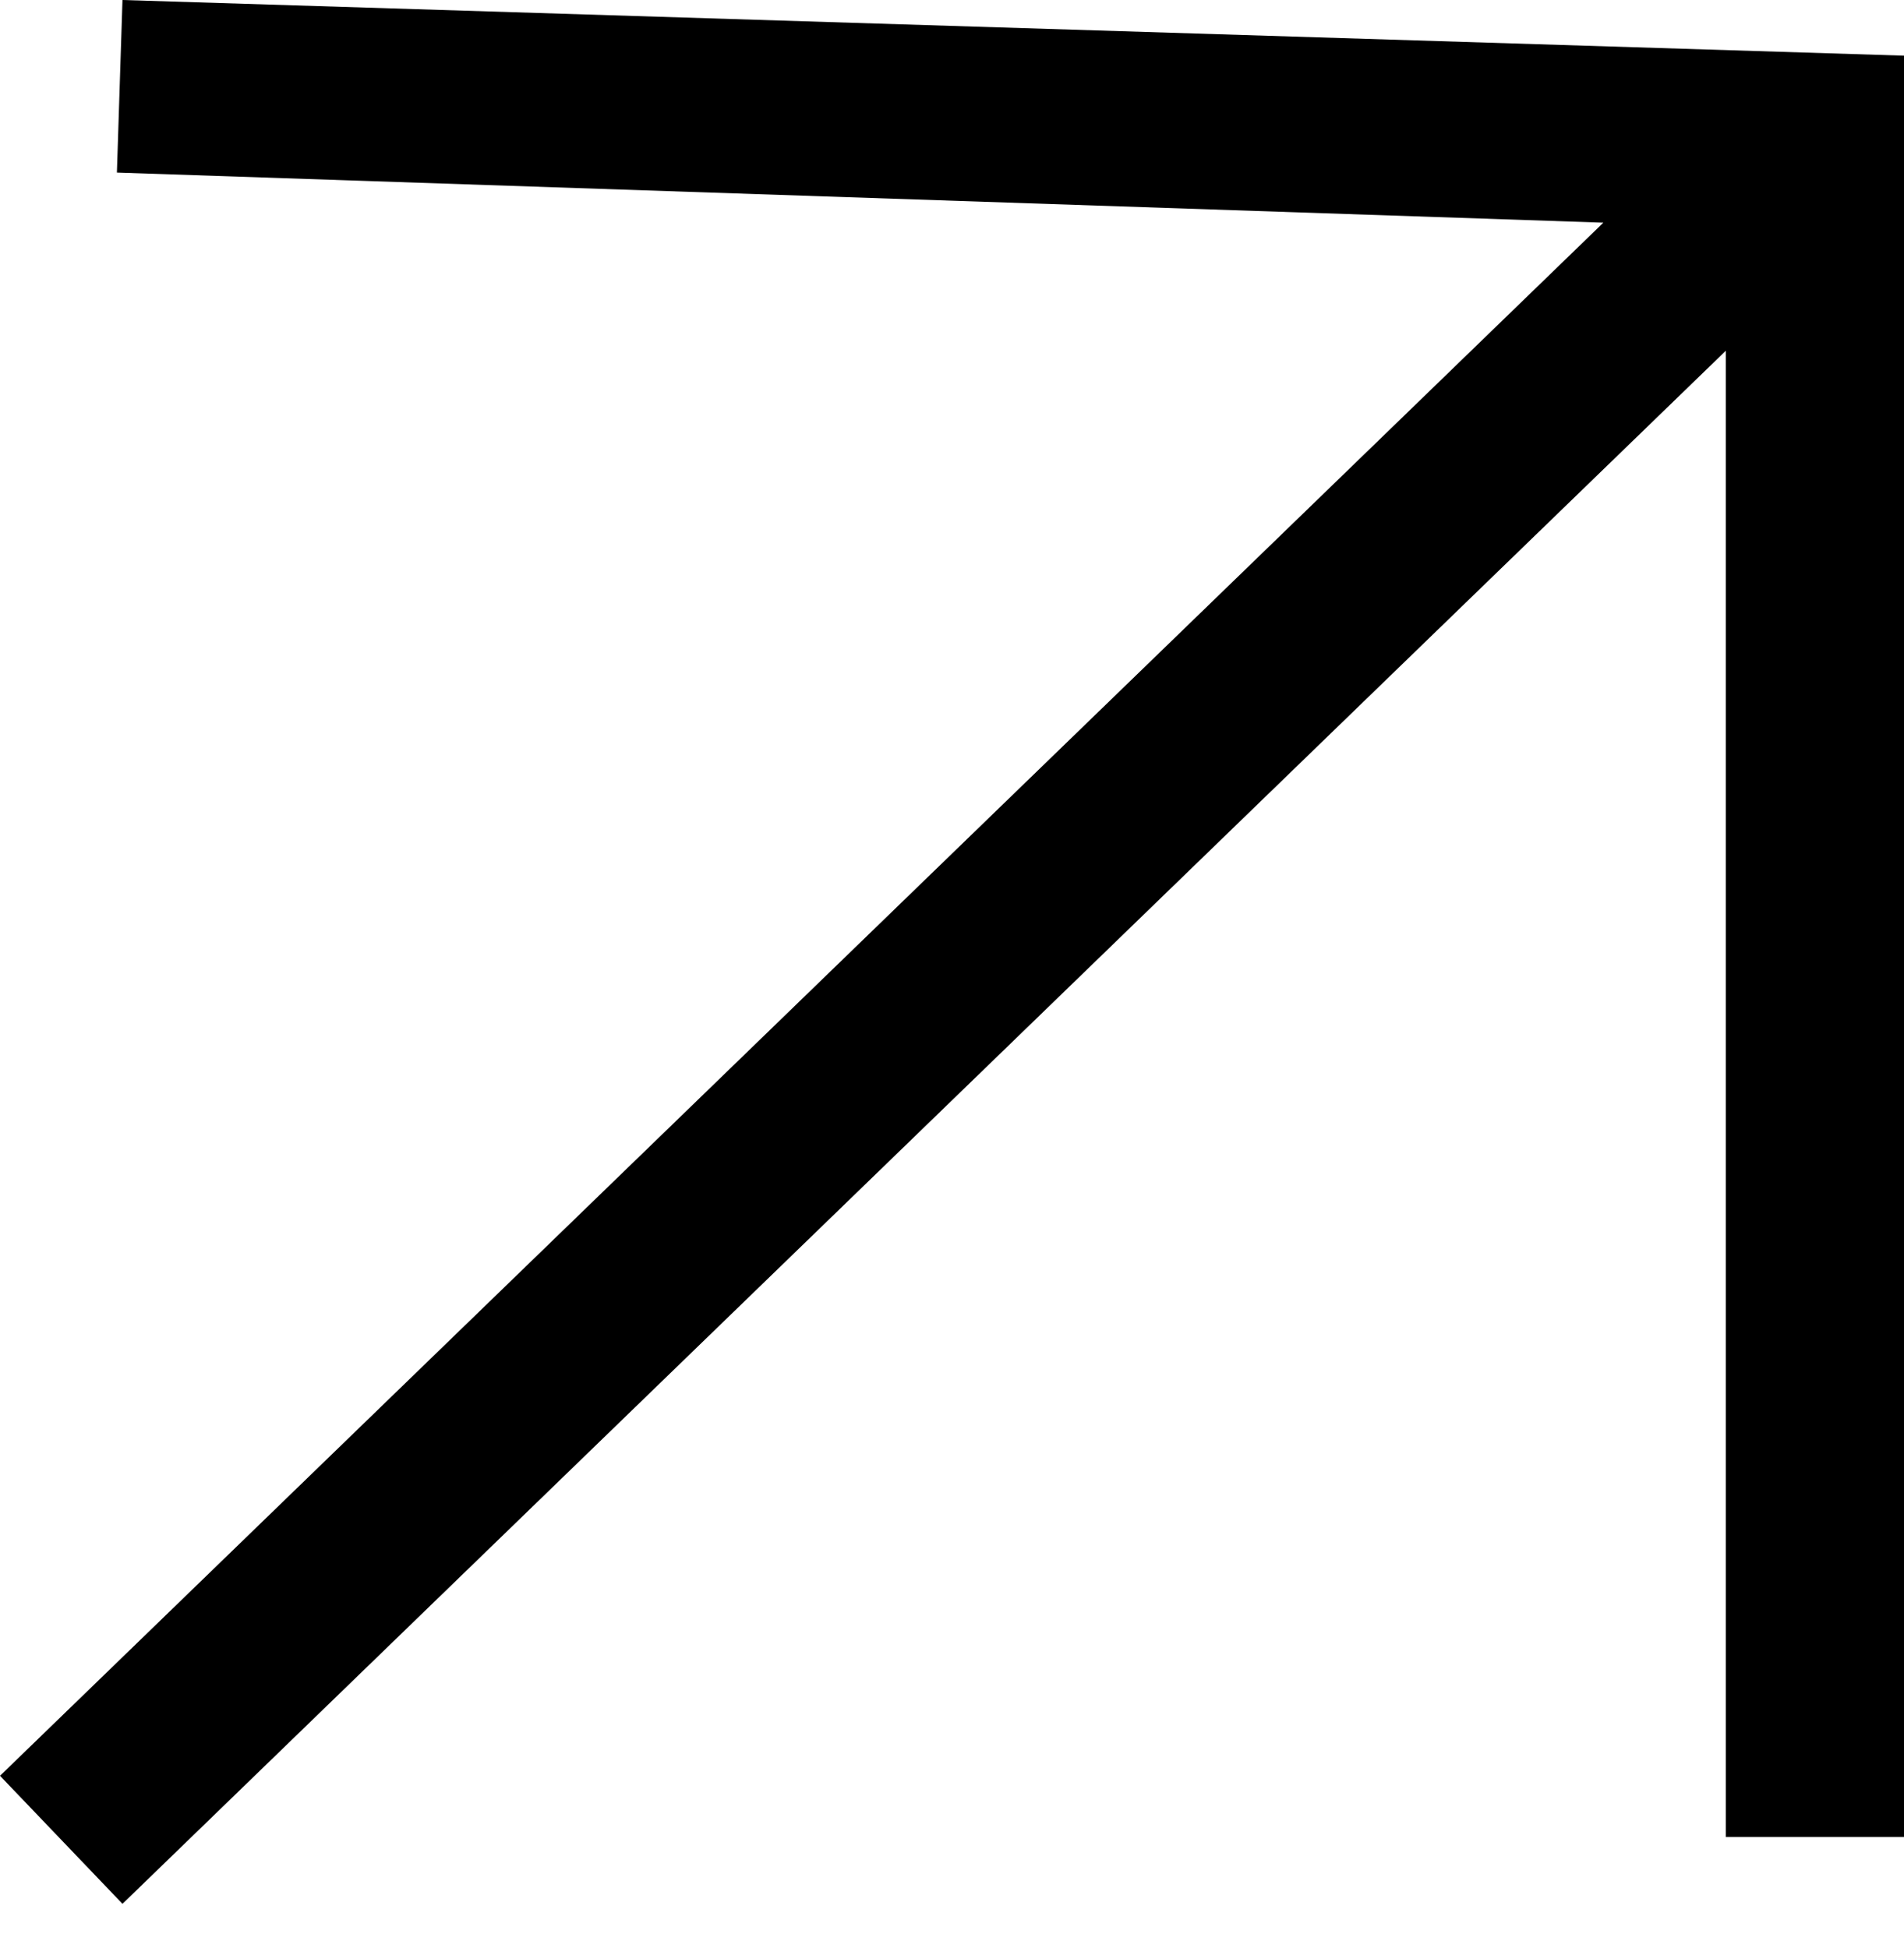 <?xml version="1.0" encoding="utf-8"?>
<!-- Generator: Adobe Illustrator 27.2.0, SVG Export Plug-In . SVG Version: 6.00 Build 0)  -->
<svg version="1.1" id="Livello_1" xmlns="http://www.w3.org/2000/svg" xmlns:xlink="http://www.w3.org/1999/xlink" x="0px" y="0px"
	 viewBox="0 0 34.2 35" style="enable-background:new 0 0 34.2 35;" xml:space="preserve">
<path d="M34.2,33l0-32L2.2,0L2.1,3.1L28.8,4L0,31.9l2.2,2.3L31,6.3L31,33L34.2,33z"/>
</svg>
